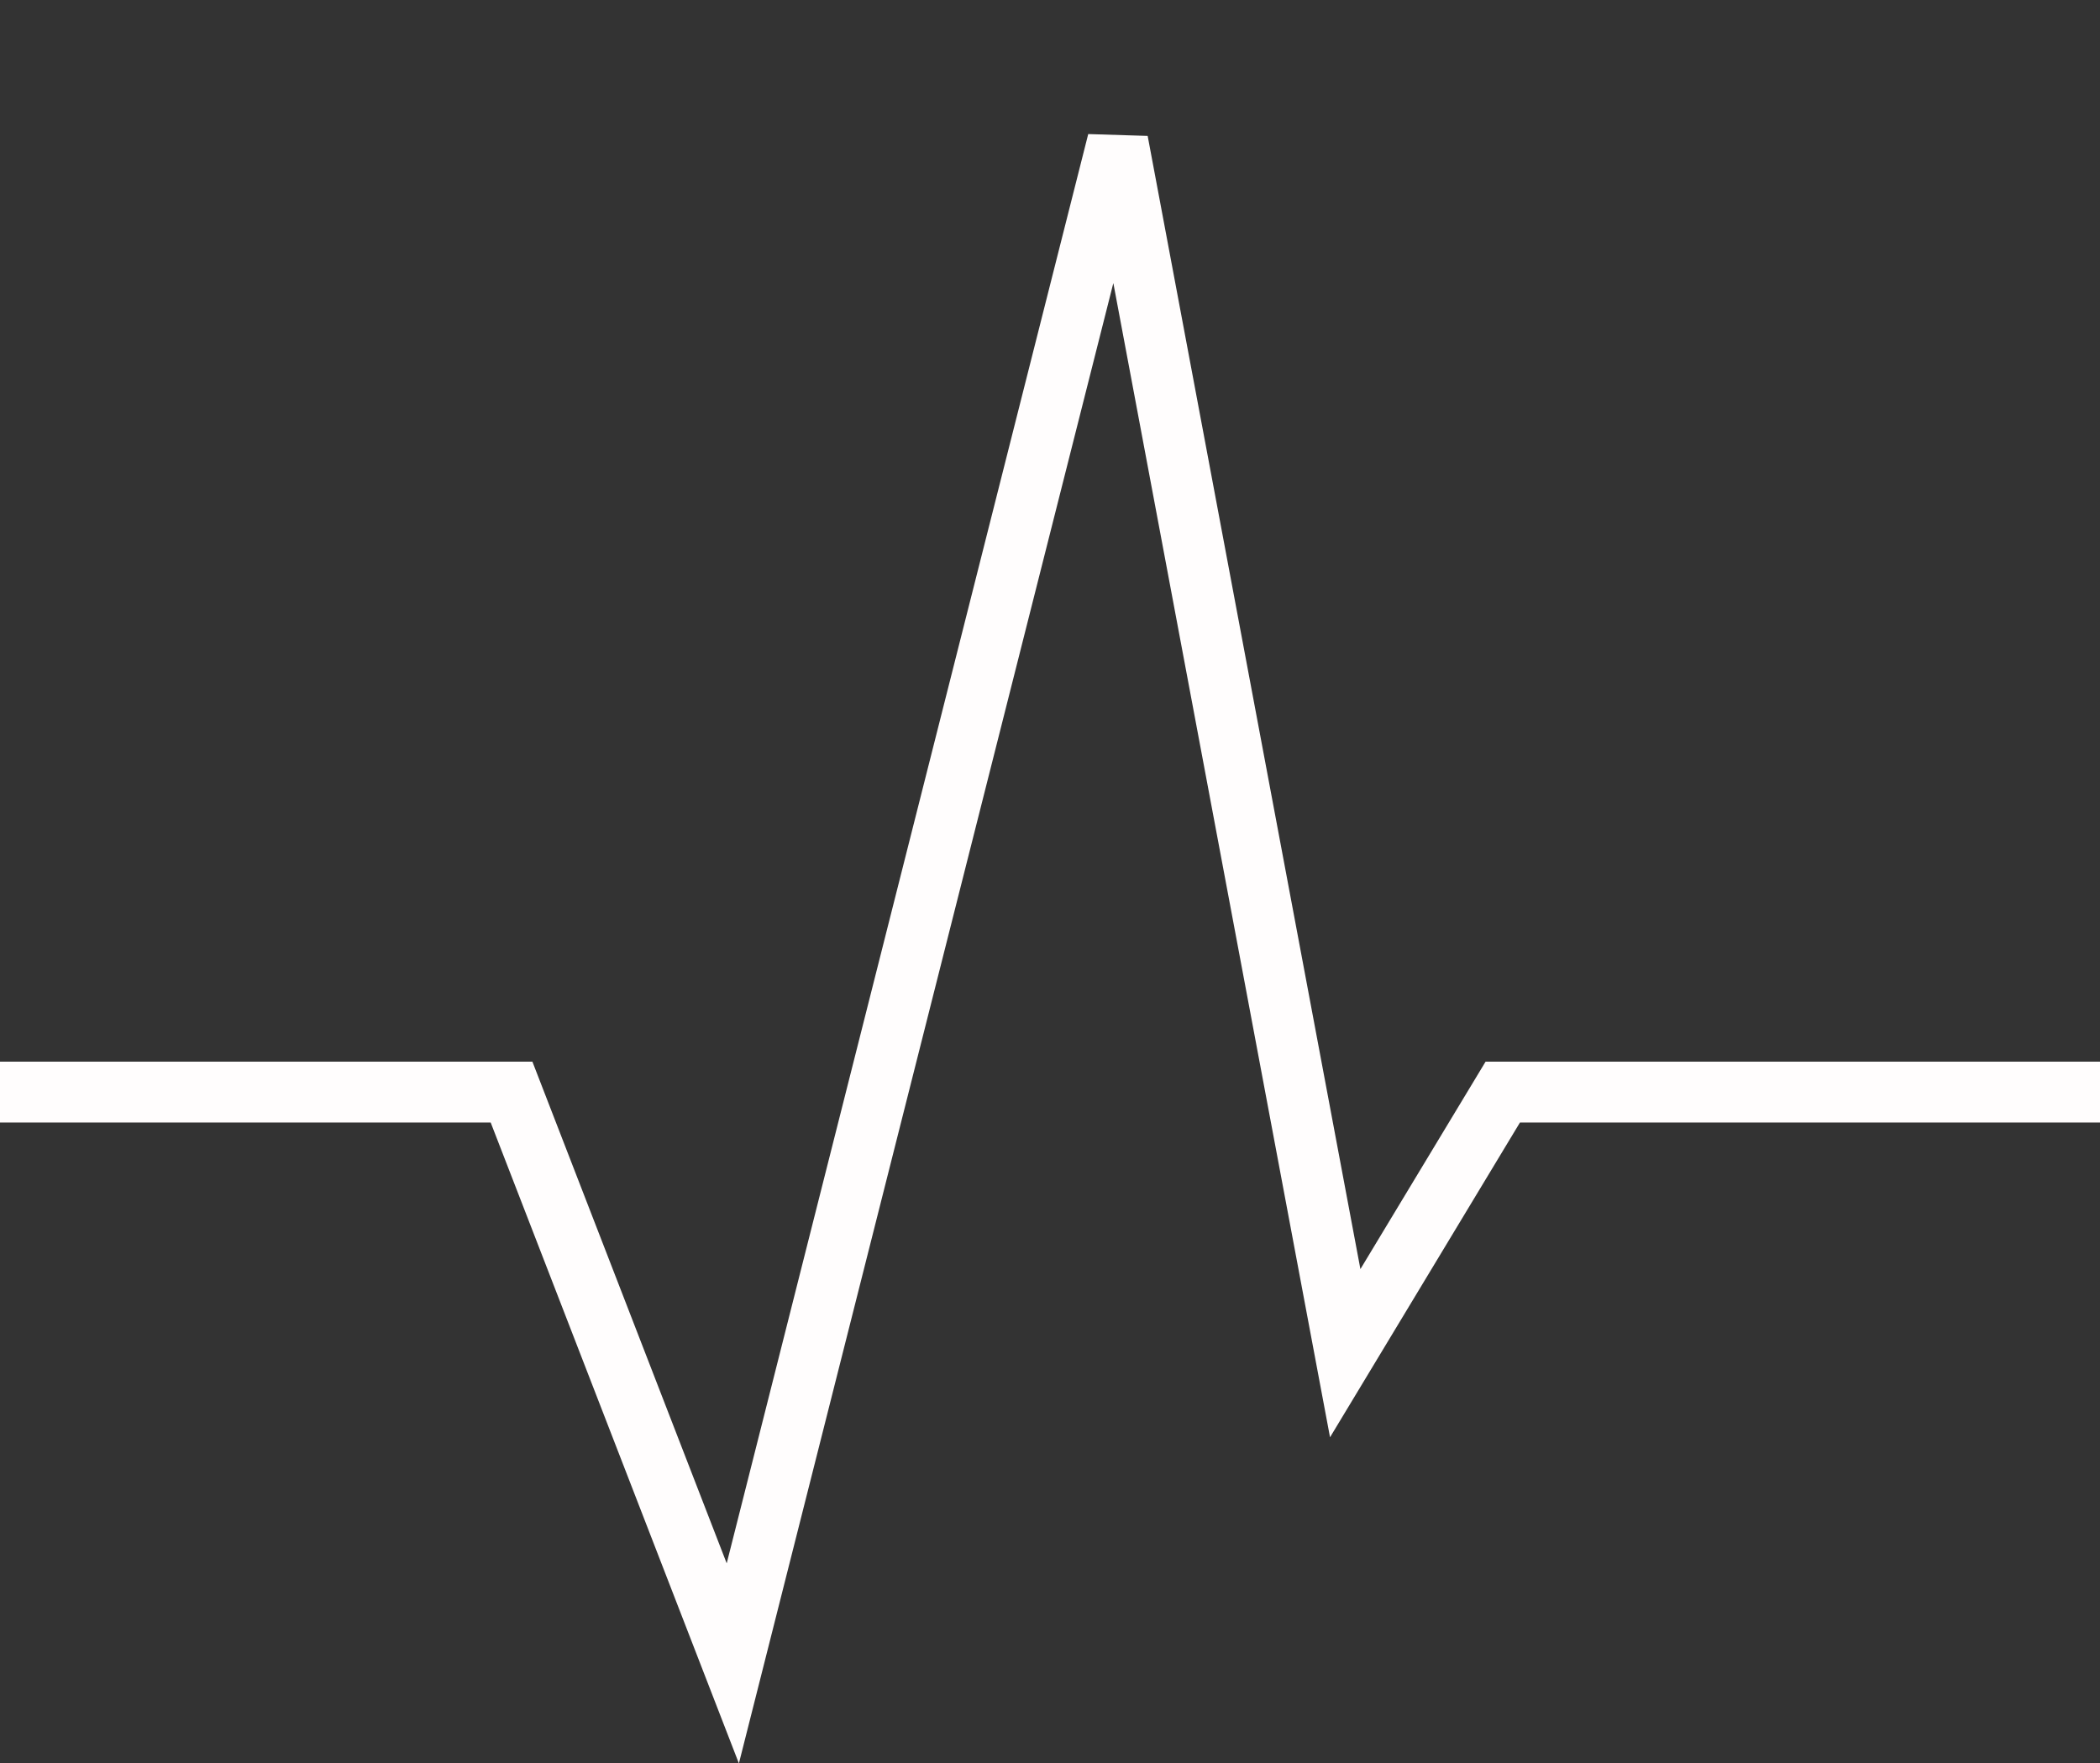 <svg height="57.936" viewBox="0 0 68.989 57.936" width="68.989" xmlns="http://www.w3.org/2000/svg"><rect x="0" y="0" width="68.989" height="57.936" fill="#333333" stroke="none"/><path d="m495 369.23h16.805l7.269 18.77 12.646-50 7.473 39.809 5.176-8.579h19.62" fill="none" stroke="#fffdfd" stroke-width="2" transform="translate(-495 -333.35)"/></svg>